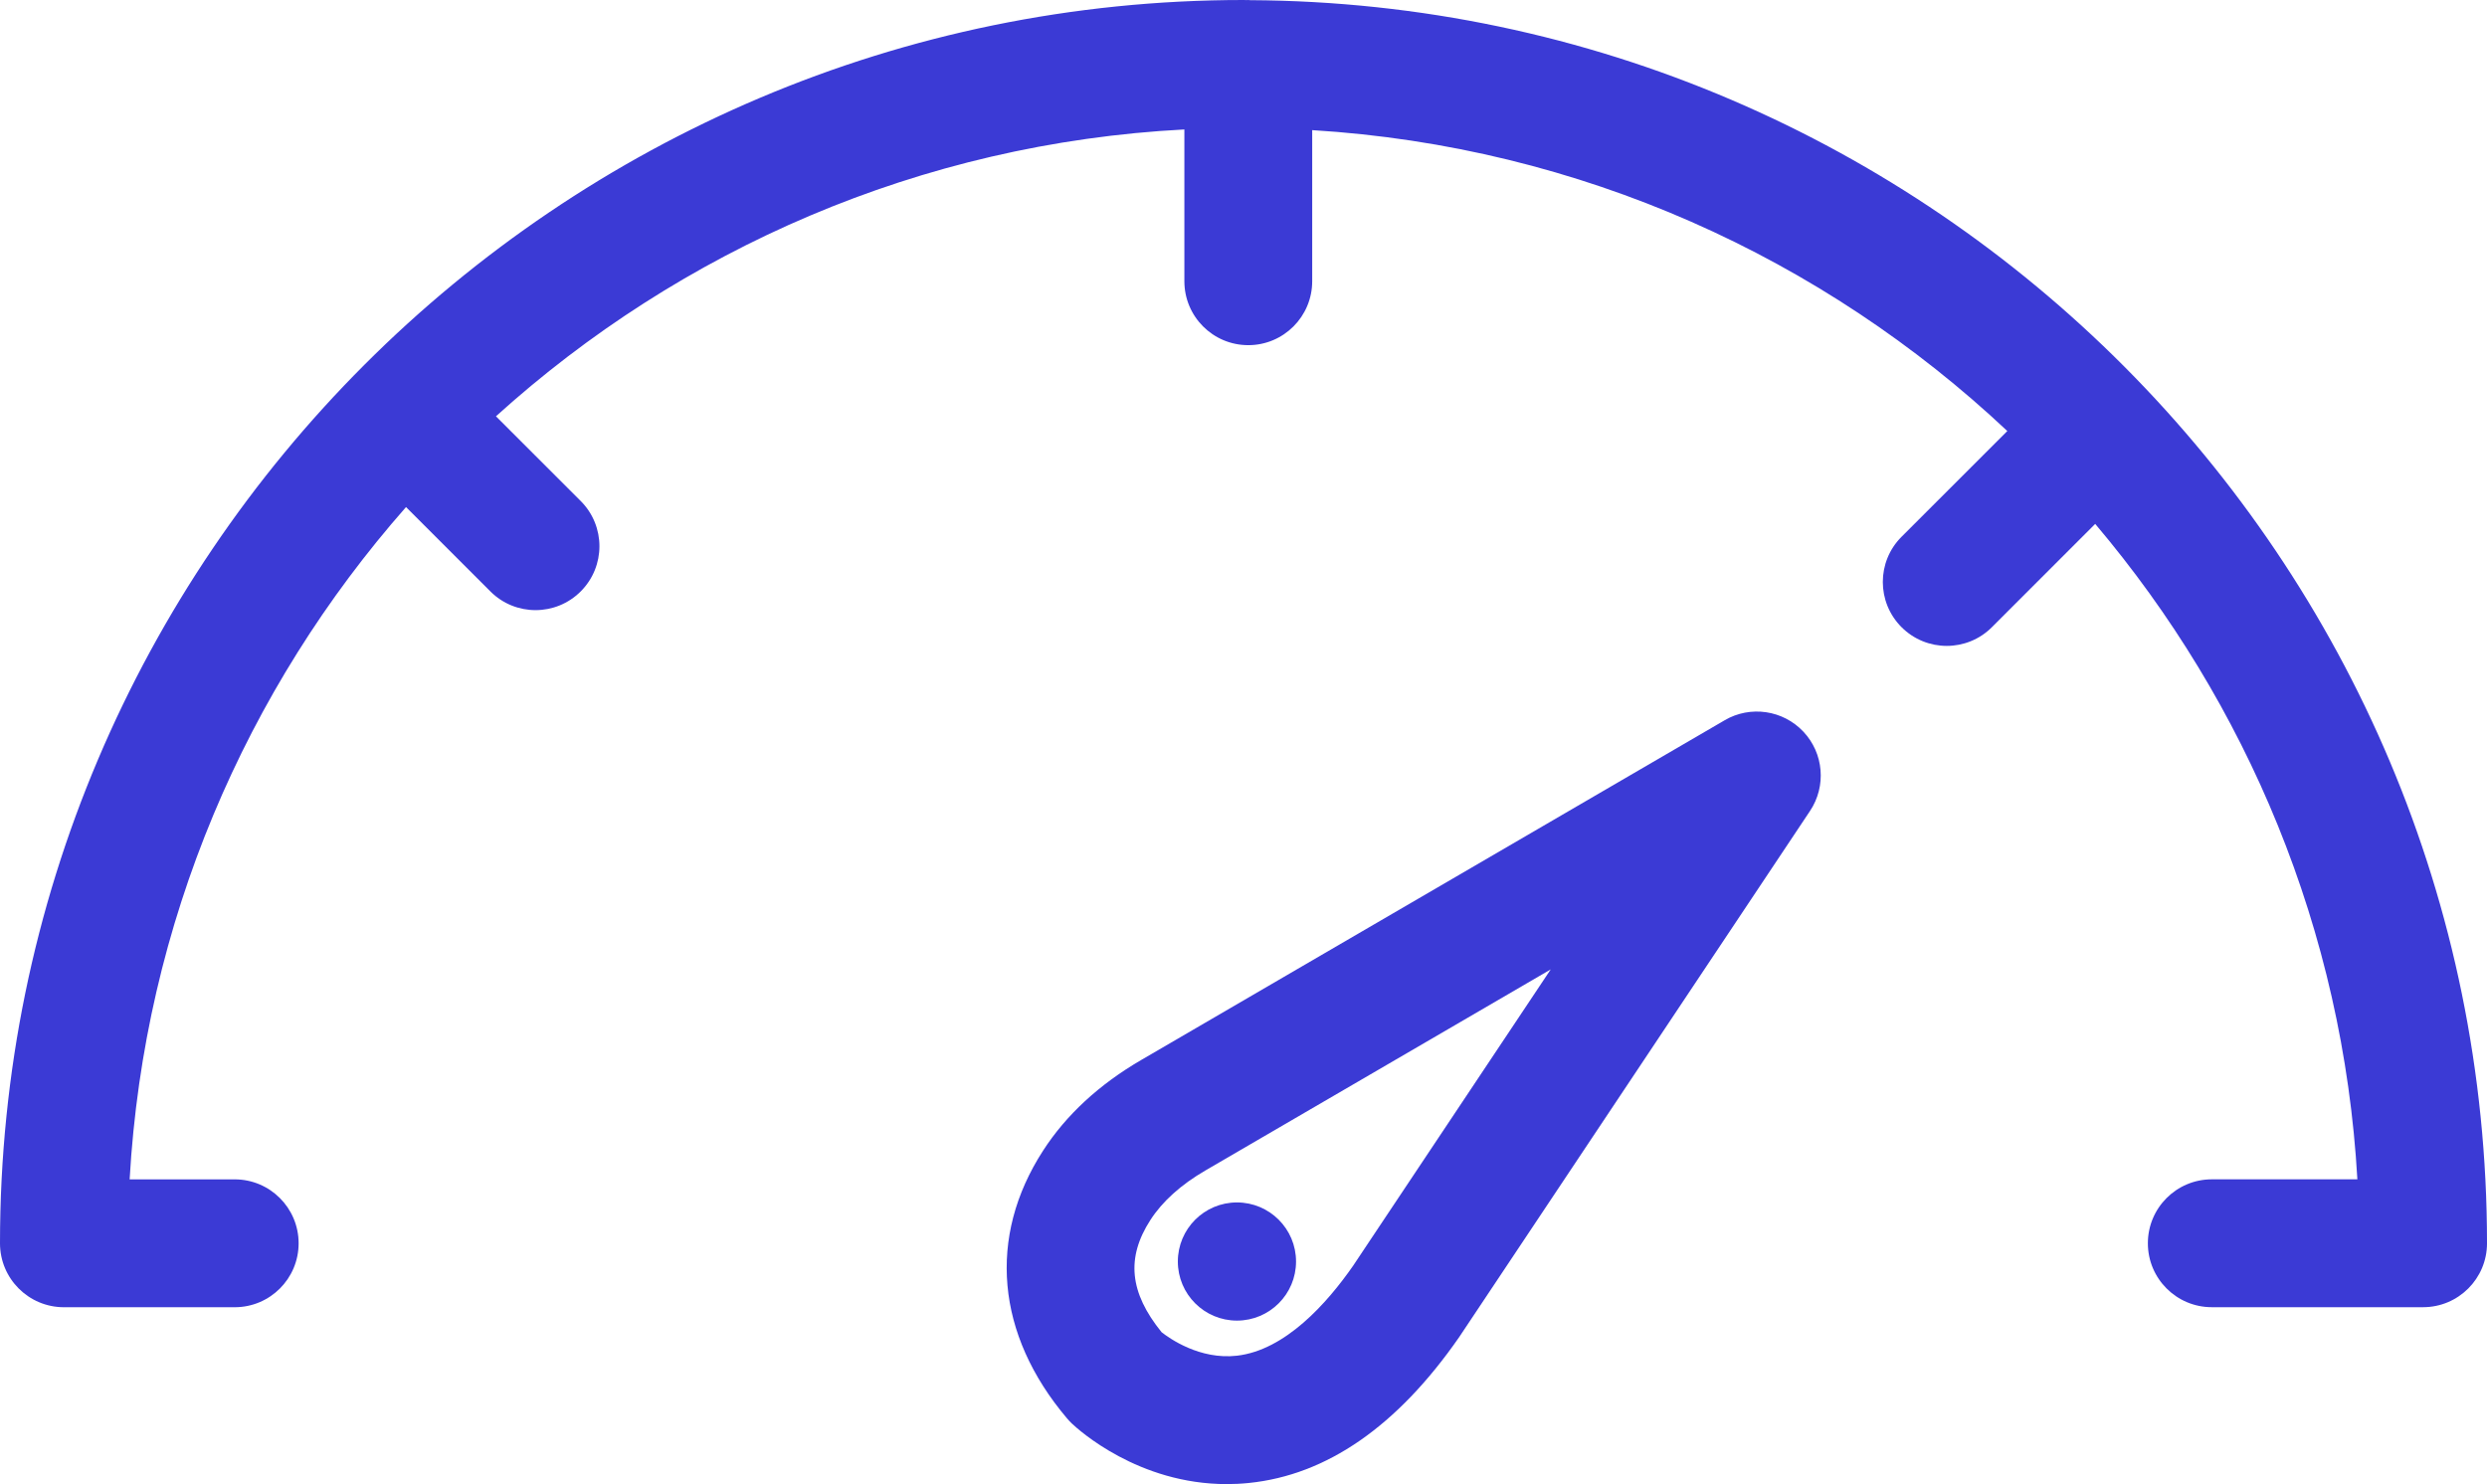 <?xml version="1.0" encoding="UTF-8"?>
<svg id="Layer_1" xmlns="http://www.w3.org/2000/svg" version="1.1" viewBox="0 0 76.97 45.938">
  <!-- Generator: Adobe Illustrator 29.1.0, SVG Export Plug-In . SVG Version: 2.1.0 Build 142)  -->
  <defs>
    <style>
      .st0 {
        fill: #3b3ad5;
      }
    </style>
  </defs>
  <path class="st0" d="M38.684.005c-.017,0-.033-.005-.05-.005-.01,0-.02.003-.03.003-.04,0-.079-.003-.119-.003C17.264,0,0,17.265,0,38.485c0,1.093.886,1.979,1.978,1.979h5.286c1.092,0,1.978-.886,1.978-1.979s-.886-1.979-1.978-1.979h-3.252c.451-7.95,3.605-15.188,8.554-20.81l2.61,2.61c.386.387.892.58,1.398.58s1.013-.193,1.399-.58c.772-.772.772-2.024,0-2.797l-2.624-2.623c5.705-5.16,13.13-8.45,21.306-8.879v4.698c0,1.093.886,1.979,1.978,1.979s1.978-.886,1.978-1.979v-4.677c8.298.507,15.814,3.953,21.513,9.314l-3.274,3.274c-.772.772-.772,2.024,0,2.797.387.387.893.58,1.399.58s1.013-.193,1.399-.58l3.196-3.196c4.692,5.545,7.676,12.58,8.114,20.288h-4.506c-1.092,0-1.978.886-1.978,1.979s.886,1.979,1.978,1.979h6.54c1.092,0,1.978-.886,1.978-1.979C76.97,17.331,59.813.113,38.684.005Z"/>
  <path class="st0" d="M53.378,22.294l-18.059,10.517c-1.303.758-2.325,1.702-3.038,2.808-1.726,2.67-1.456,5.689.741,8.284.046.055.095.107.147.157.216.205,2.063,1.879,4.797,1.879.223,0,.452-.011.686-.035,2.408-.246,4.589-1.753,6.504-4.509l10.863-16.294c.51-.767.425-1.783-.206-2.453-.63-.669-1.64-.818-2.436-.354ZM41.886,39.168c-.82,1.181-2.11,2.623-3.601,2.796-1.156.134-2.099-.542-2.335-.727-.995-1.229-1.101-2.306-.346-3.474.372-.576.945-1.092,1.705-1.534l10.684-6.222-6.107,9.16Z"/>
  <path class="st0" d="M36.453,39.049c0,1.01.819,1.829,1.829,1.829s1.829-.819,1.829-1.829-.819-1.829-1.829-1.829-1.829.819-1.829,1.829Z"/>
</svg>